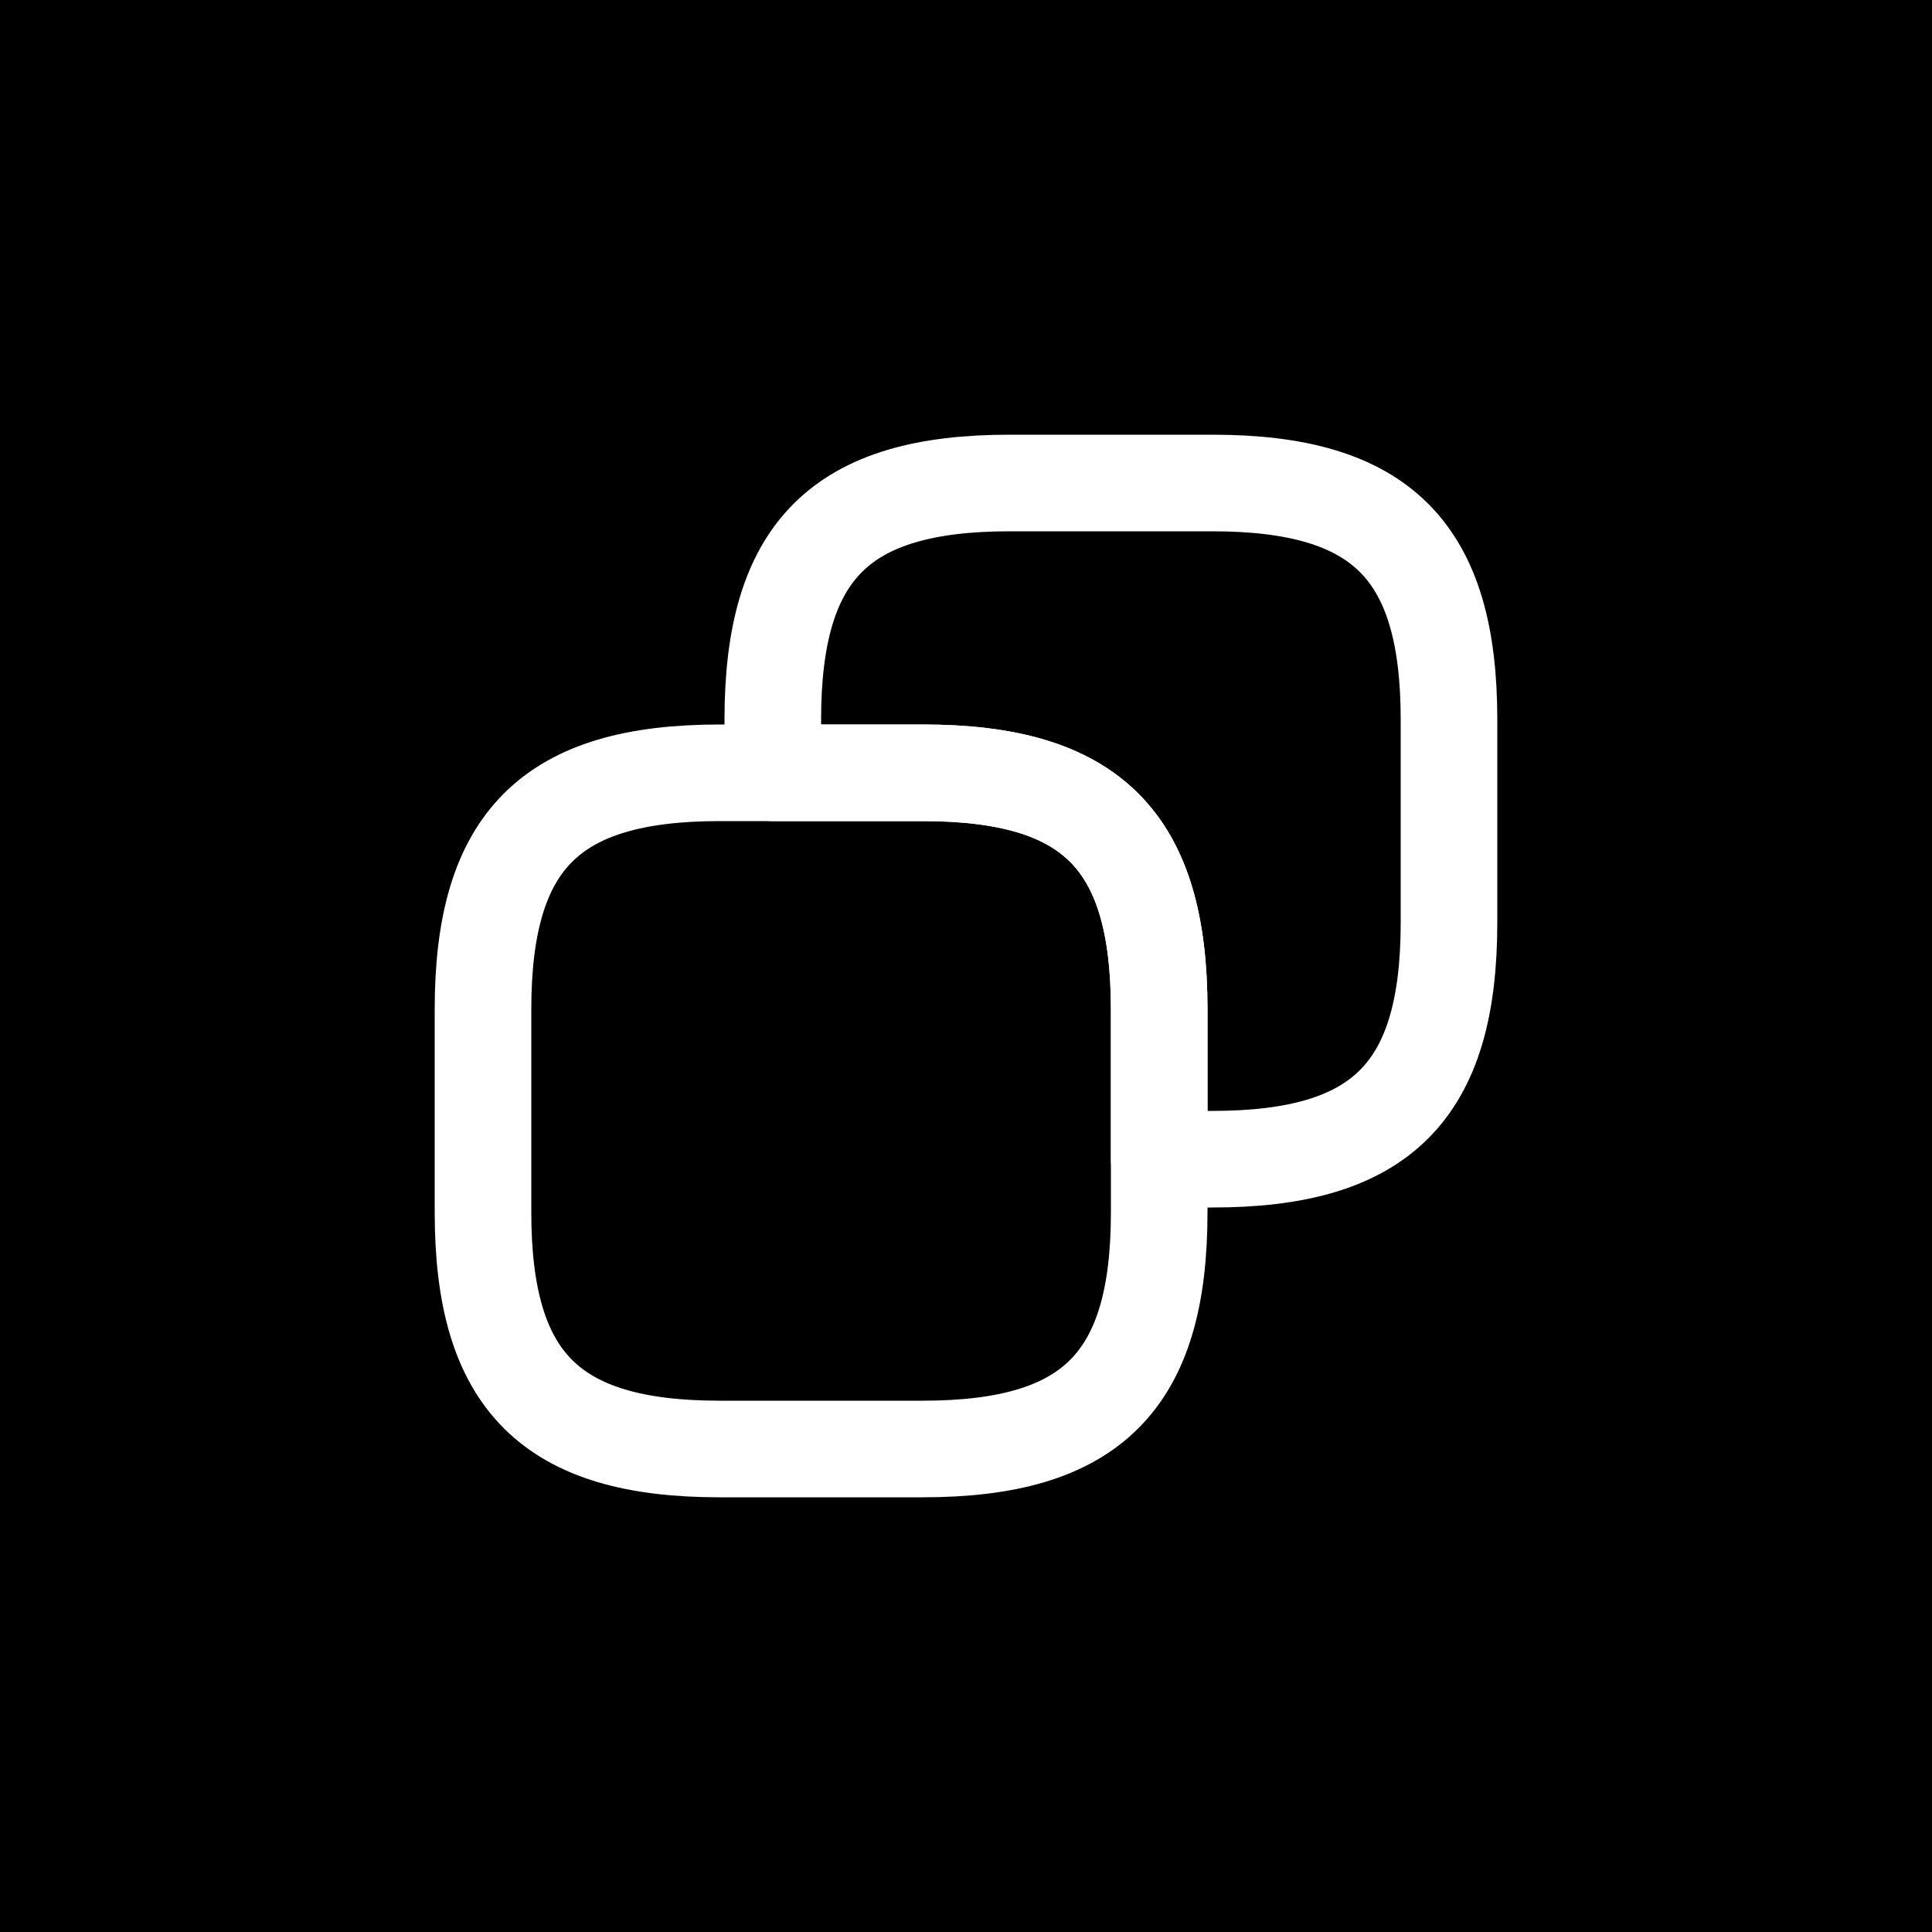 <svg xmlns="http://www.w3.org/2000/svg" width="40" height="40" viewBox="0 0 40 40"><g id="Group_15944" data-name="Group 15944" transform="translate(-771 -1686)"><rect id="Rectangle_10686" data-name="Rectangle 10686" width="40" height="40" transform="translate(771 1686)"></rect><g id="Group_15943" data-name="Group 15943" transform="translate(-46 -13)"><path id="Vector" d="M14,4.9V9.1c0,3.5-1.4,4.9-4.9,4.9H4.9C1.4,14,0,12.6,0,9.1V4.9C0,1.4,1.4,0,4.9,0H9.1C12.6,0,14,1.4,14,4.9Z" transform="translate(827 1715)" fill="none" stroke="#fff" stroke-linecap="round" stroke-linejoin="round" stroke-width="2"></path><path id="Vector-2" data-name="Vector" d="M14,4.9V9.1c0,3.5-1.4,4.9-4.9,4.9H8V10.9C8,7.4,6.6,6,3.1,6H0V4.9C0,1.4,1.4,0,4.9,0H9.1C12.6,0,14,1.4,14,4.9Z" transform="translate(833 1709)" fill="none" stroke="#fff" stroke-linecap="round" stroke-linejoin="round" stroke-width="2"></path></g></g></svg>